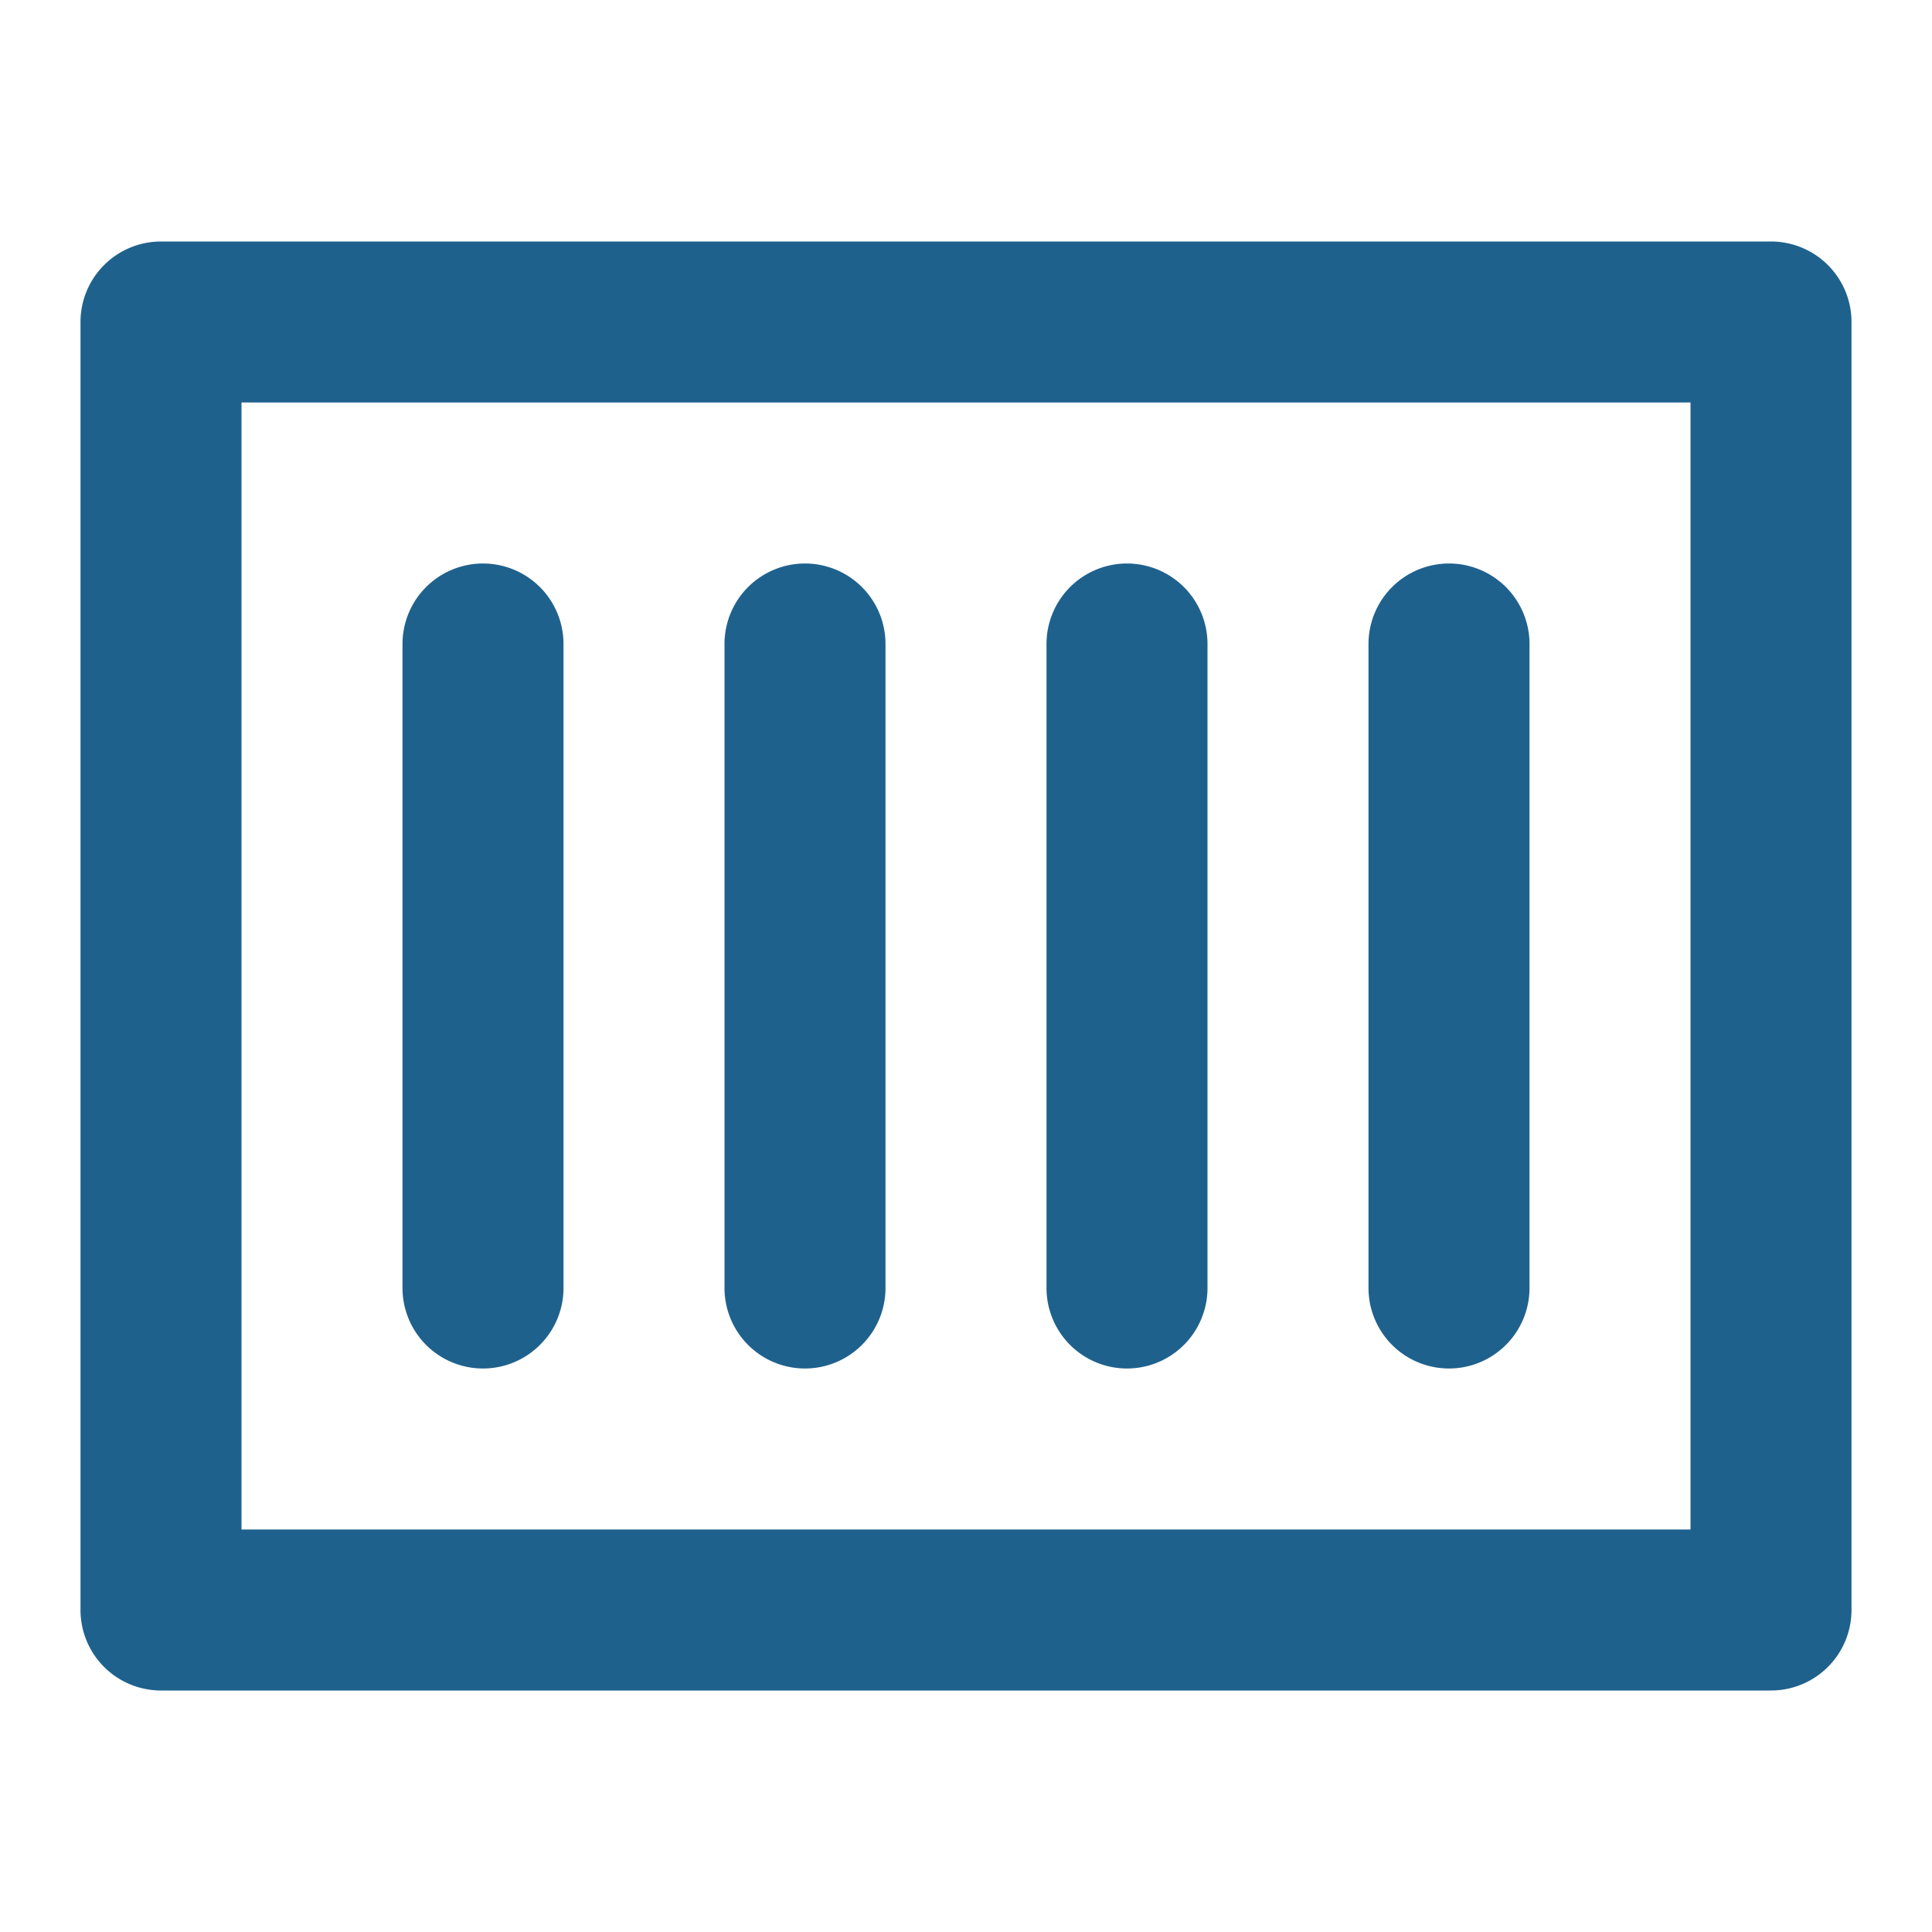 <!DOCTYPE svg PUBLIC "-//W3C//DTD SVG 1.1//EN" "http://www.w3.org/Graphics/SVG/1.1/DTD/svg11.dtd">
<!-- Uploaded to: SVG Repo, www.svgrepo.com, Transformed by: SVG Repo Mixer Tools -->
<svg width="800px" height="800px" viewBox="0 0 48 48" xmlns="http://www.w3.org/2000/svg" fill="#1F618D">
<g id="SVGRepo_bgCarrier" stroke-width="0"/>
<g id="SVGRepo_tracerCarrier" stroke-linecap="round" stroke-linejoin="round"/>
<g id="SVGRepo_iconCarrier"> <title>container</title> <g id="Layer_2" data-name="Layer 2"> <g id="invisible_box" data-name="invisible box"> <rect width="48" height="48" fill="none"/> </g> <g id="icons_Q2" data-name="icons Q2"> <path d="M42,10V38H6V10H42m2-4H4A2,2,0,0,0,2,8V40a2,2,0,0,0,2,2H44a2,2,0,0,0,2-2V8a2,2,0,0,0-2-2Z"/> <path d="M12,14a2,2,0,0,0-2,2V32a2,2,0,0,0,4,0V16a2,2,0,0,0-2-2Z"/> <path d="M20,14a2,2,0,0,0-2,2V32a2,2,0,0,0,4,0V16a2,2,0,0,0-2-2Z"/> <path d="M28,14a2,2,0,0,0-2,2V32a2,2,0,0,0,4,0V16a2,2,0,0,0-2-2Z"/> <path d="M36,14a2,2,0,0,0-2,2V32a2,2,0,0,0,4,0V16a2,2,0,0,0-2-2Z"/> </g> </g> </g>
</svg>